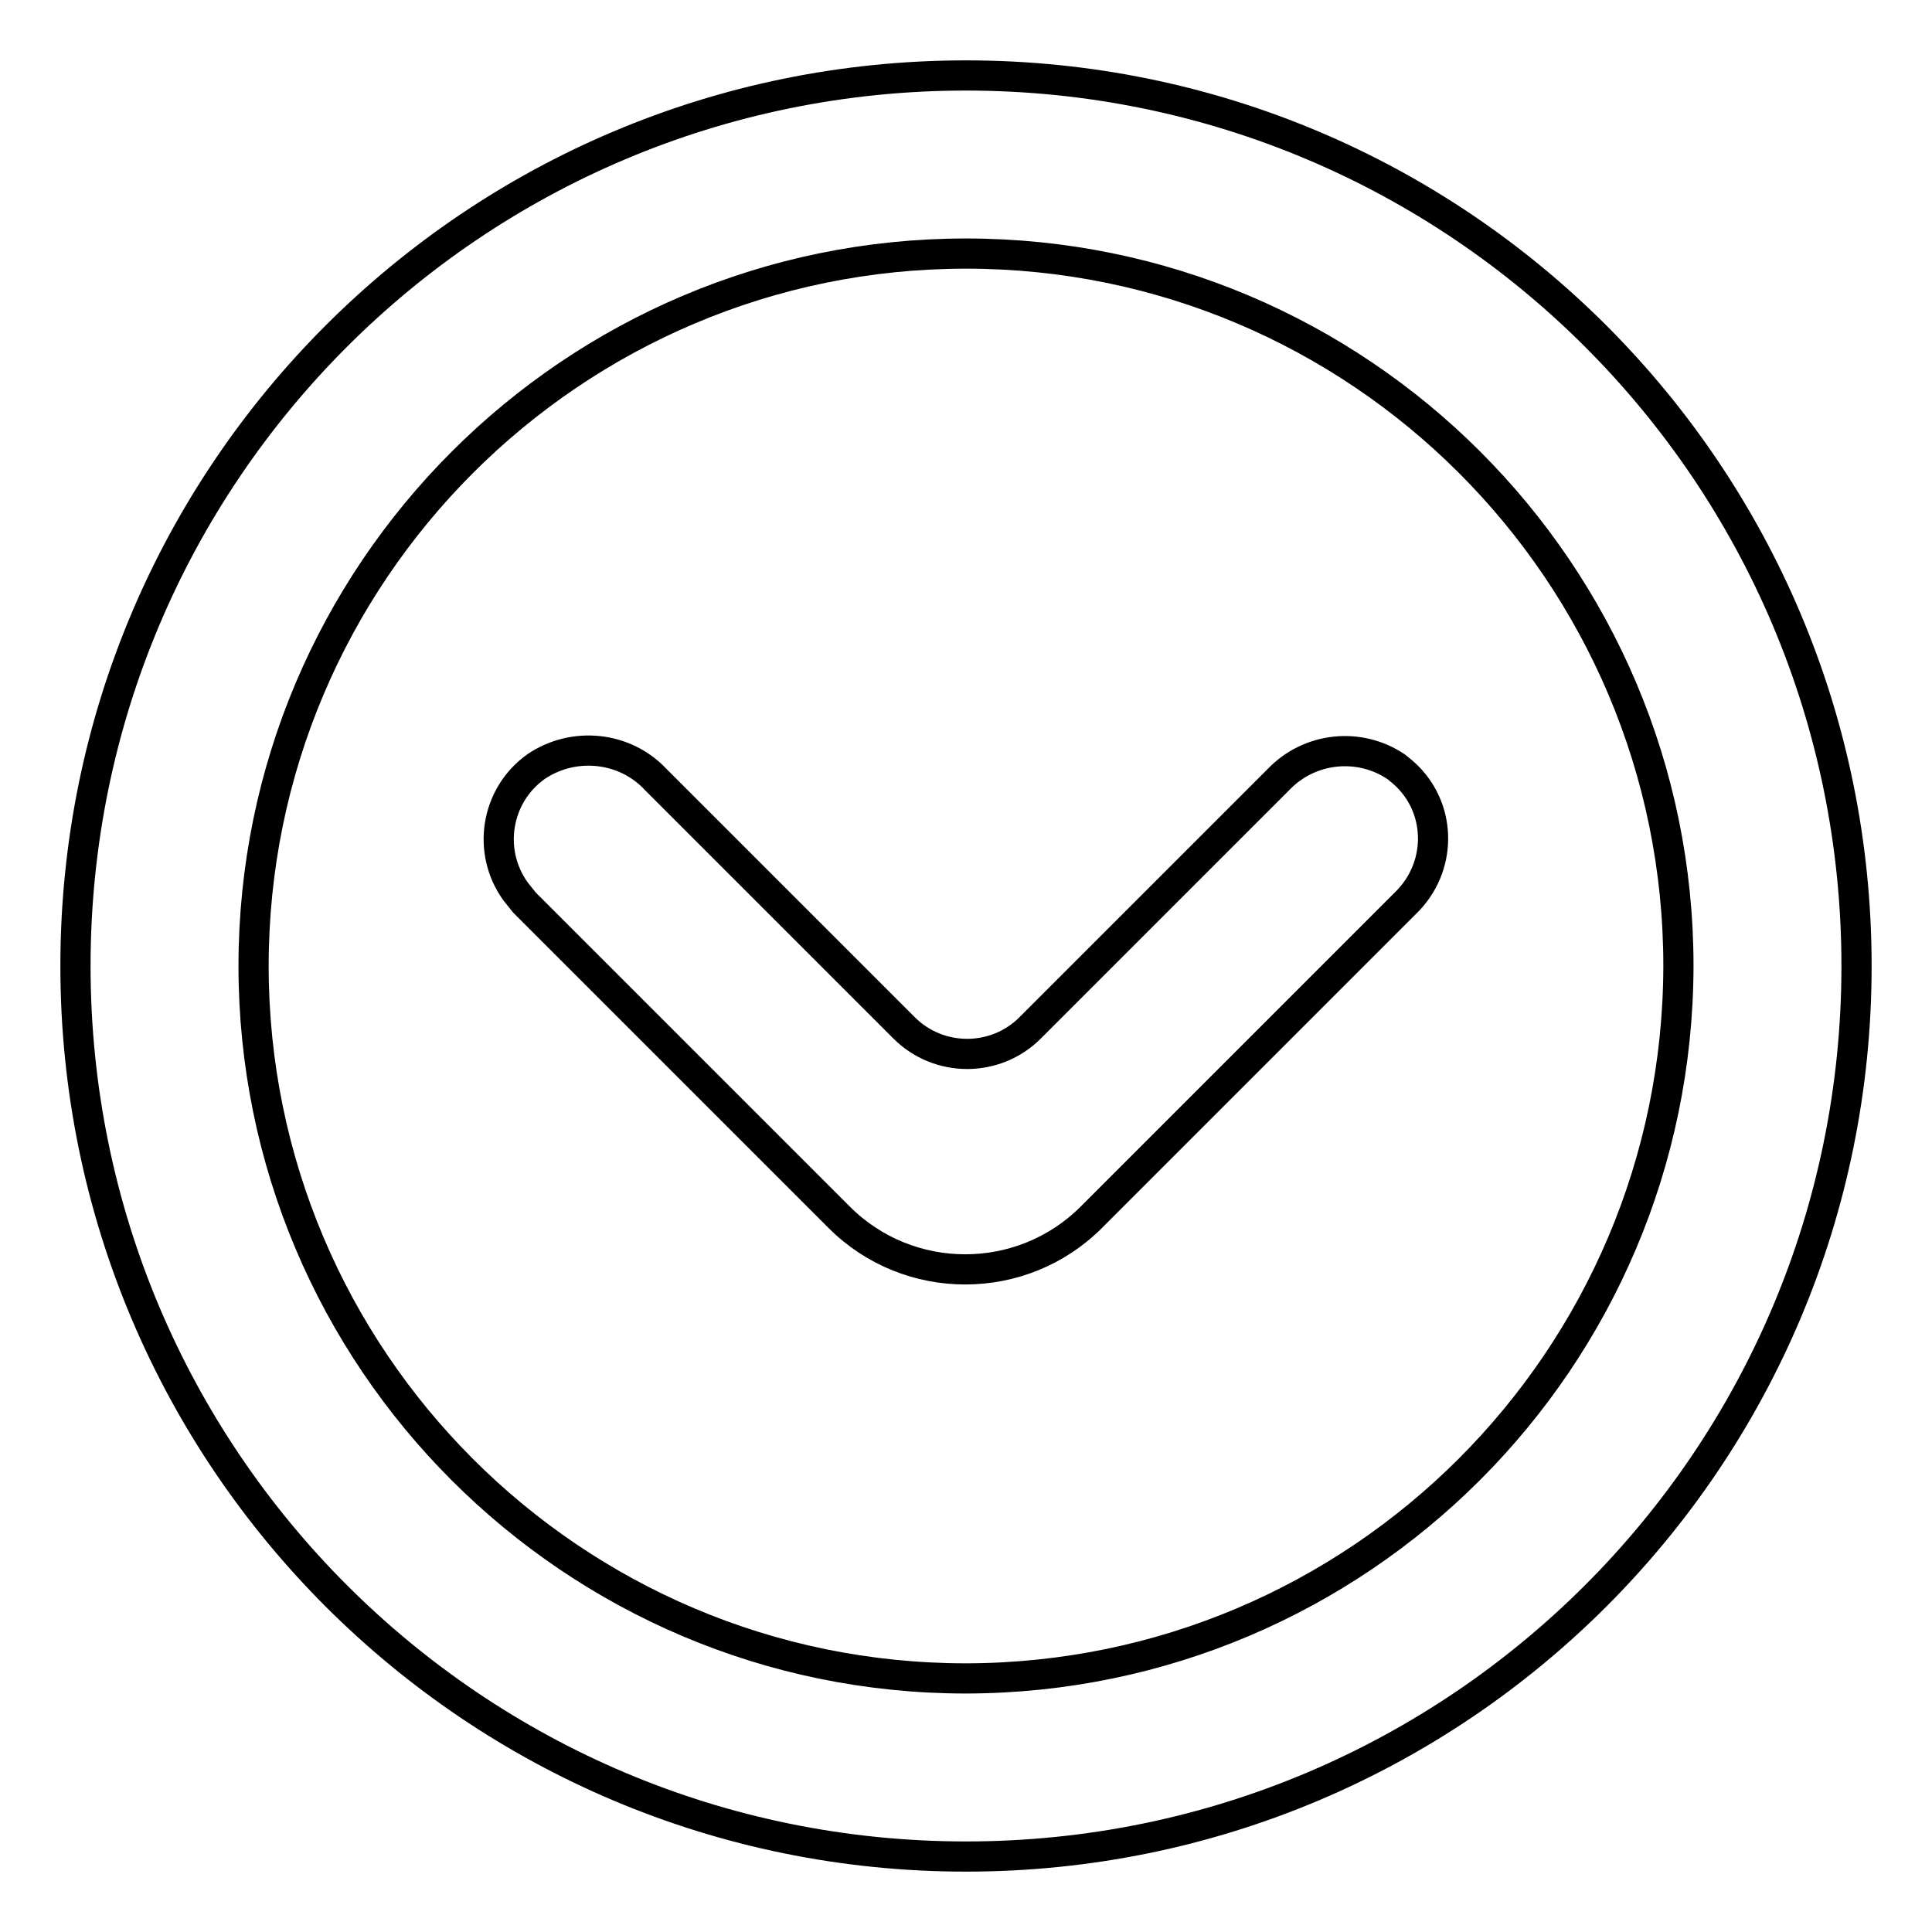 <?xml version="1.0" encoding="utf-8"?>
<!-- Svg Vector Icons : http://www.onlinewebfonts.com/icon -->
<!DOCTYPE svg PUBLIC "-//W3C//DTD SVG 1.1//EN" "http://www.w3.org/Graphics/SVG/1.1/DTD/svg11.dtd">
<svg version="1.1" xmlns="http://www.w3.org/2000/svg" xmlns:xlink="http://www.w3.org/1999/xlink" x="0px" y="0px" viewBox="0 0 256 256" enable-background="new 0 0 256 256" xml:space="preserve">
<g> <path stroke-width="4" fill-opacity="0" stroke="#000000"  d="M185,101.6c-4.9-3.3-11.5-2.6-15.6,1.7l-32.9,32.9c-4.6,4.6-12.1,4.6-16.7,0l-32.9-32.9 c-4.1-4.4-10.9-5.1-15.9-1.7c-5.3,3.8-6.5,11.2-2.7,16.5c0.4,0.5,0.8,1,1.2,1.5l41.7,41.7c9.2,9.2,24.2,9.2,33.4,0l41.7-41.7 c4.7-4.6,4.8-12.1,0.2-16.7C186,102.4,185.5,102,185,101.6z M128,10C62.8,10,10,62.8,10,128c0,65.2,52.8,118,118,118 c65.2,0,118-52.8,118-118l0,0C246,62.8,193.2,10,128,10z M128,222.4c-52.1,0-94.4-42.3-94.4-94.4S75.9,33.6,128,33.6 s94.4,42.3,94.4,94.4C222.3,180.1,180.1,222.3,128,222.4z"/></g>
</svg>